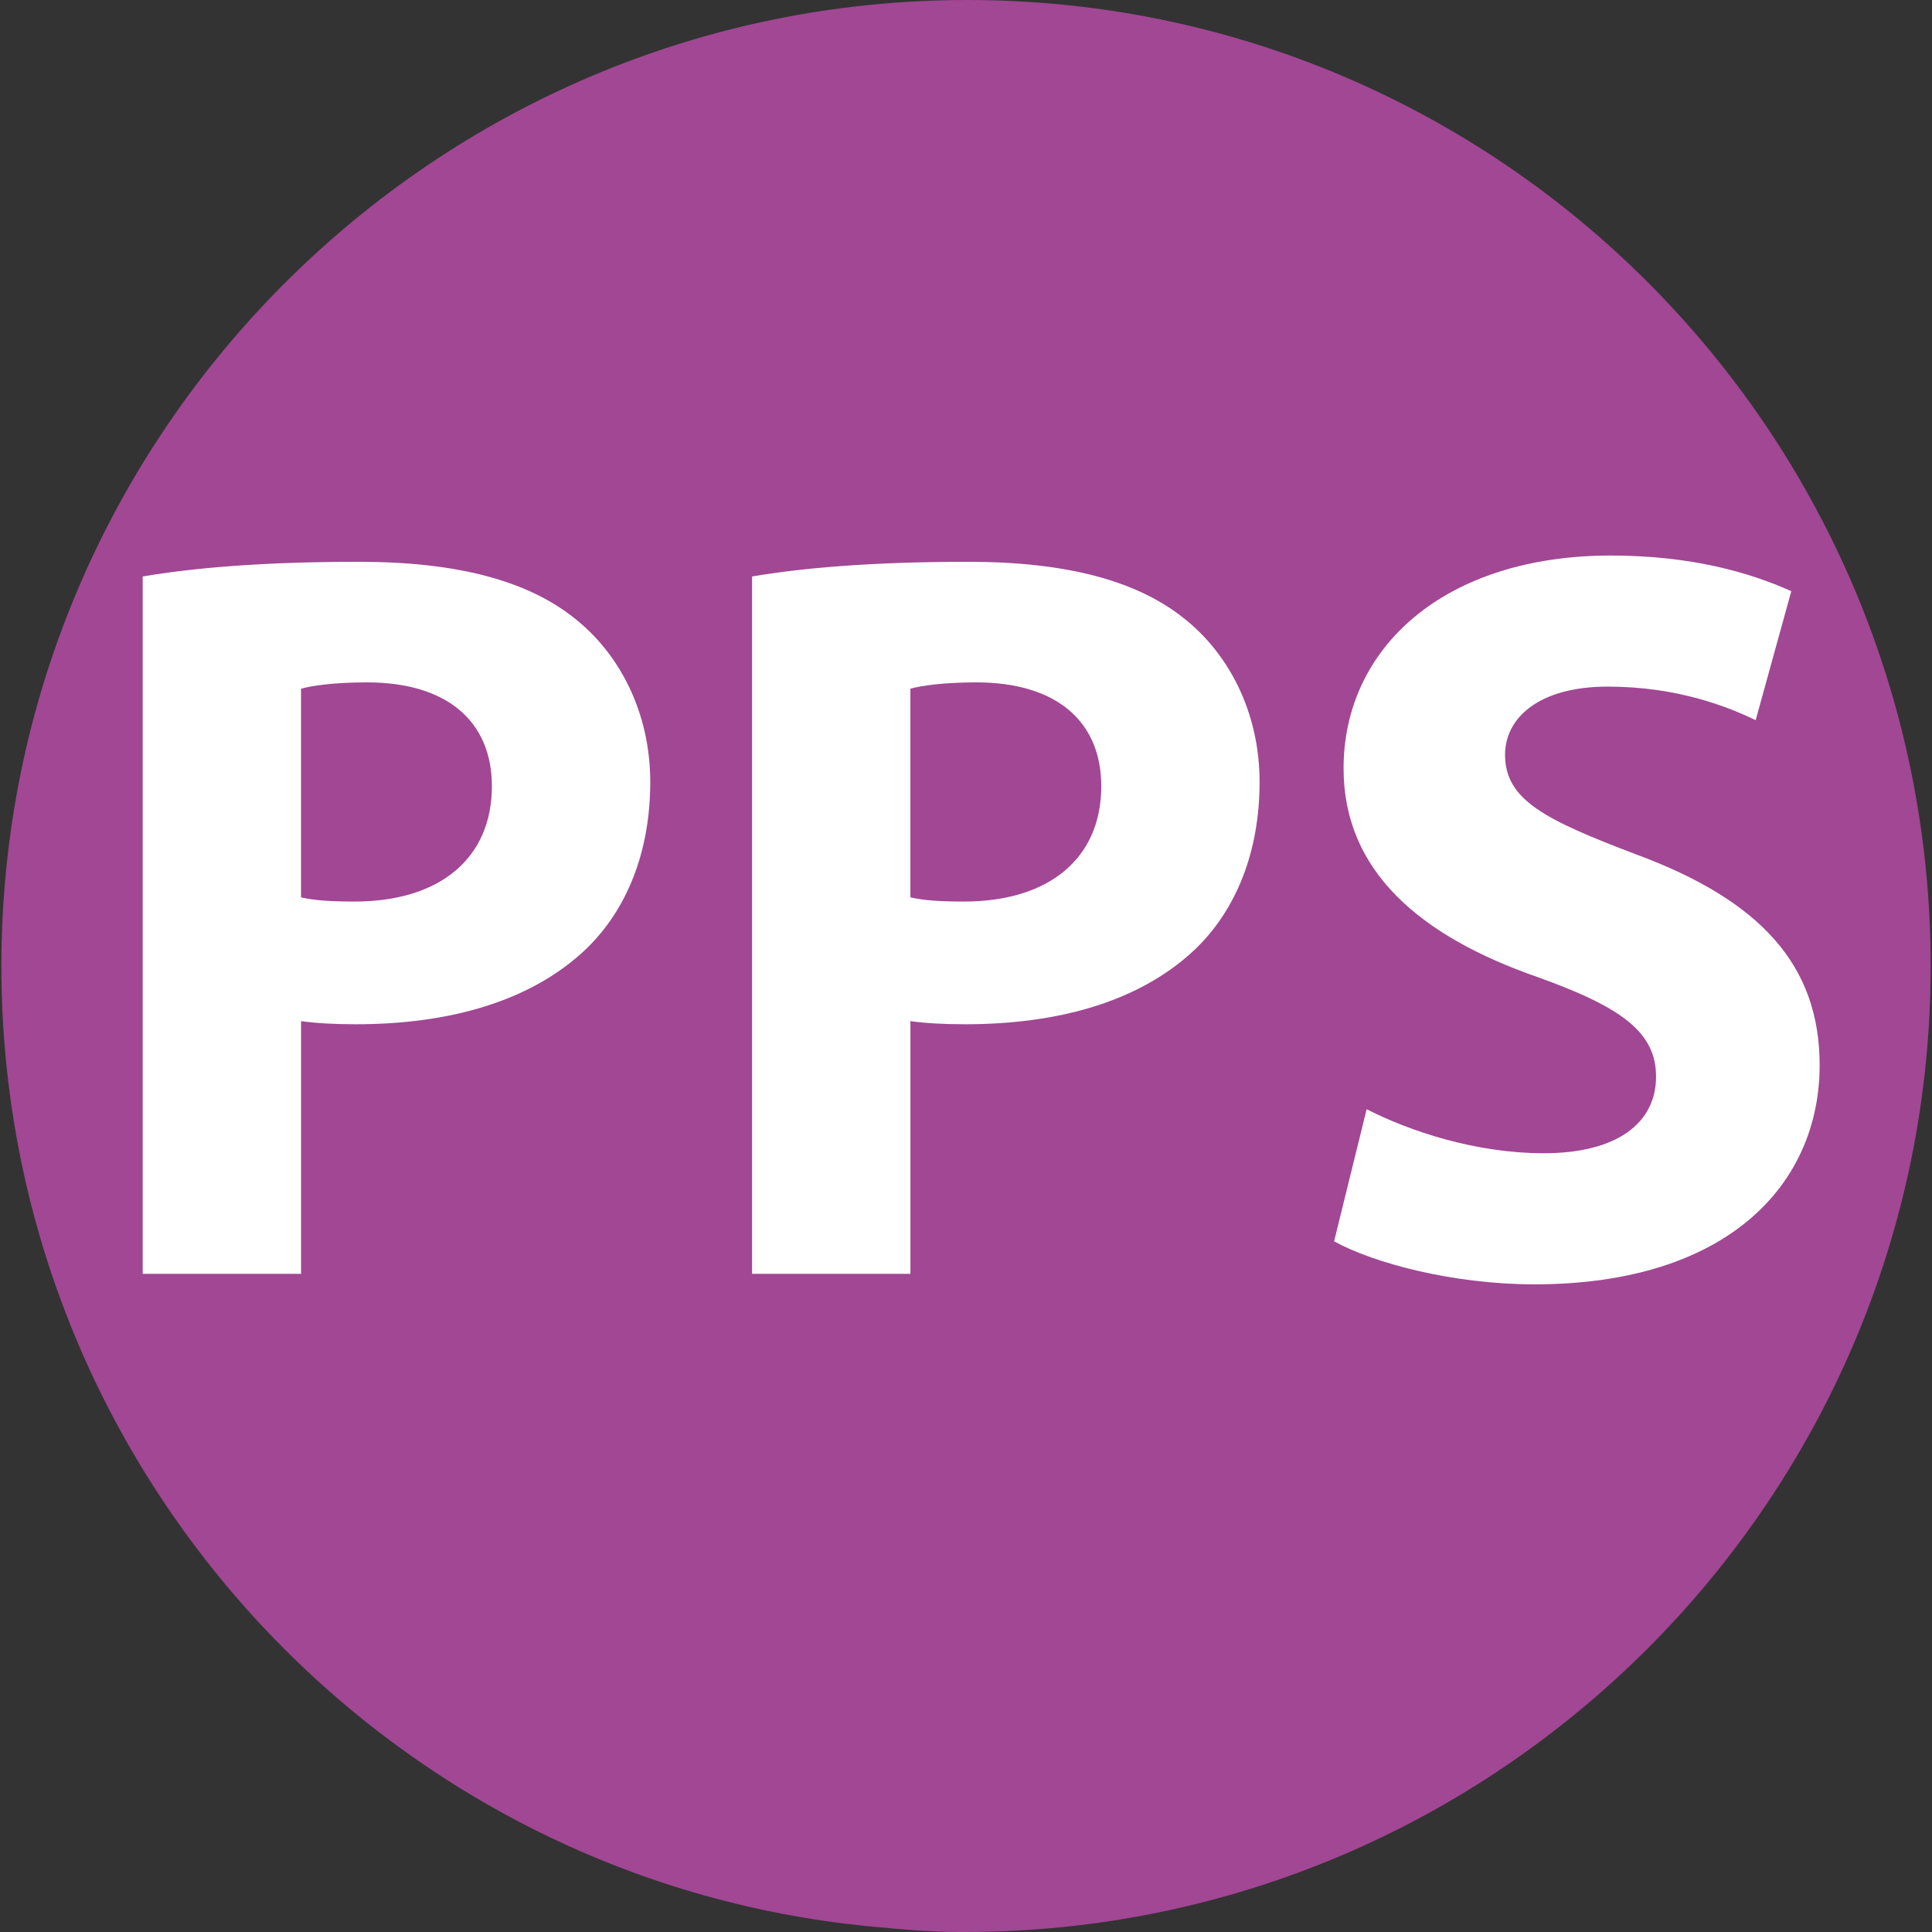 <?xml version="1.0" encoding="utf-8"?>
<!-- Generator: Adobe Illustrator 15.0.0, SVG Export Plug-In . SVG Version: 6.00 Build 0)  -->
<!DOCTYPE svg PUBLIC "-//W3C//DTD SVG 1.1//EN" "http://www.w3.org/Graphics/SVG/1.1/DTD/svg11.dtd">
<svg version="1.1" id="Layer_1" xmlns="http://www.w3.org/2000/svg" xmlns:xlink="http://www.w3.org/1999/xlink" x="0px" y="0px"
	 width="70px" height="70px" viewBox="0 0 70 70" enable-background="new 0 0 70 70" xml:space="preserve">
<rect x="0" y="0" width="70" height="70" fill="#333333" stroke="none"/>
<path fill="#A14794" d="M35.05,0c-19.3,0-35,15.7-35,35c0,18.1,13.8,33.1,31.5,34.8c1.1,0.101,2.1,0.2,3.2,0.2h0.1h0.1
	c19.301,0,35.002-15.7,35.002-35S54.35,0,35.05,0z"/>
<g>
	<path fill="#FFFFFF" d="M5.17,20.887c1.786-0.304,4.293-0.532,7.827-0.532c3.571,0,6.117,0.684,7.827,2.052
		c1.634,1.292,2.736,3.419,2.736,5.927s-0.836,4.635-2.356,6.079c-1.976,1.862-4.901,2.698-8.32,2.698
		c-0.76,0-1.444-0.038-1.976-0.114v9.156H5.17V20.887z M10.907,32.513c0.494,0.114,1.102,0.152,1.938,0.152
		c3.078,0,4.977-1.558,4.977-4.18c0-2.355-1.634-3.761-4.521-3.761c-1.178,0-1.976,0.114-2.394,0.228V32.513z"/>
	<path fill="#FFFFFF" d="M27.248,20.887c1.786-0.304,4.293-0.532,7.827-0.532c3.572,0,6.117,0.684,7.827,2.052
		c1.634,1.292,2.735,3.419,2.735,5.927s-0.836,4.635-2.355,6.079c-1.976,1.862-4.9,2.698-8.32,2.698
		c-0.76,0-1.444-0.038-1.976-0.114v9.156h-5.737V20.887z M32.985,32.513c0.494,0.114,1.102,0.152,1.938,0.152
		c3.077,0,4.978-1.558,4.978-4.18c0-2.355-1.635-3.761-4.522-3.761c-1.178,0-1.976,0.114-2.394,0.228V32.513z"/>
	<path fill="#FFFFFF" d="M49.516,40.188c1.558,0.799,3.951,1.596,6.421,1.596c2.659,0,4.065-1.102,4.065-2.773
		c0-1.596-1.216-2.508-4.293-3.609c-4.256-1.482-7.029-3.837-7.029-7.561c0-4.369,3.647-7.713,9.688-7.713
		c2.888,0,5.015,0.608,6.534,1.292l-1.291,4.673c-1.025-0.494-2.85-1.216-5.357-1.216s-3.723,1.14-3.723,2.47
		c0,1.634,1.443,2.355,4.748,3.609c4.521,1.672,6.65,4.027,6.65,7.637c0,4.293-3.307,7.941-10.335,7.941
		c-2.926,0-5.813-0.76-7.257-1.559L49.516,40.188z"/>
</g>
</svg>
